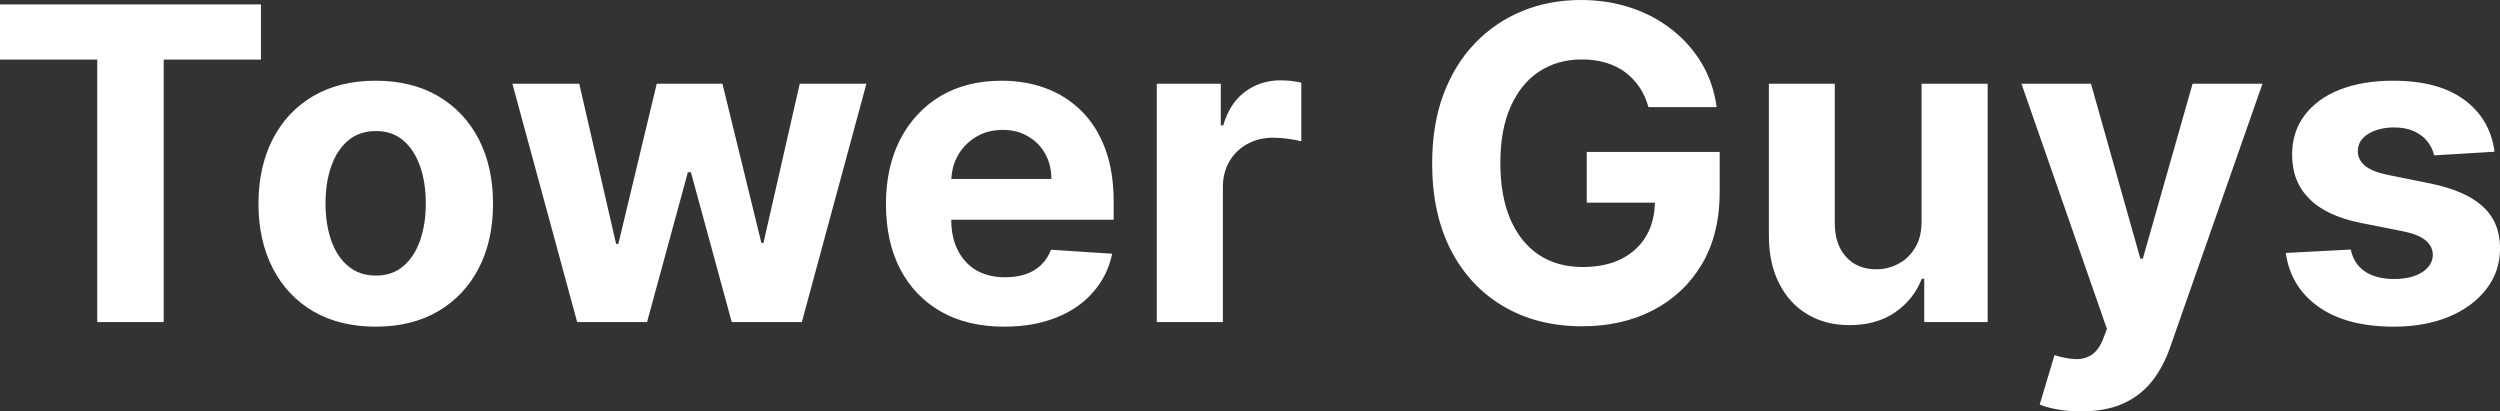 <?xml version="1.0" encoding="UTF-8" standalone="yes"?>
<svg xmlns="http://www.w3.org/2000/svg" width="100%" height="100%" viewBox="0 0 131.637 21.661" fill="#FFFFFF">
  <rect x="0" y="0" width="131.637" height="21.661" fill="#333333" stroke="none"/>
  <path d="M5.12 3.14L0 3.14L0 0.23L13.74 0.23L13.74 3.14L8.62 3.14L8.62 16.96L5.12 16.96L5.12 3.14ZM19.78 17.20L19.78 17.20Q17.88 17.20 16.49 16.39Q15.11 15.58 14.36 14.12Q13.61 12.66 13.61 10.73L13.61 10.73Q13.61 8.79 14.36 7.33Q15.11 5.87 16.49 5.06Q17.88 4.25 19.78 4.25L19.78 4.25Q21.69 4.25 23.07 5.06Q24.45 5.87 25.21 7.33Q25.96 8.79 25.96 10.73L25.96 10.73Q25.96 12.66 25.21 14.12Q24.45 15.58 23.07 16.39Q21.69 17.20 19.78 17.20ZM19.80 14.51L19.80 14.51Q20.66 14.51 21.24 14.01Q21.82 13.52 22.12 12.66Q22.42 11.80 22.42 10.71L22.42 10.71Q22.42 9.61 22.12 8.76Q21.82 7.90 21.24 7.40Q20.66 6.90 19.80 6.90L19.80 6.90Q18.92 6.90 18.33 7.40Q17.74 7.90 17.44 8.76Q17.14 9.61 17.14 10.71L17.14 10.71Q17.14 11.80 17.44 12.66Q17.74 13.52 18.33 14.01Q18.92 14.51 19.80 14.51ZM34.07 16.96L30.39 16.96L26.98 4.41L30.50 4.41L32.44 12.84L32.56 12.84L34.58 4.41L38.04 4.41L40.09 12.79L40.20 12.79L42.11 4.41L45.62 4.41L42.22 16.96L38.53 16.96L36.38 9.07L36.22 9.07L34.07 16.96ZM52.88 17.20L52.88 17.20Q50.94 17.20 49.55 16.41Q48.16 15.62 47.40 14.17Q46.65 12.73 46.65 10.74L46.65 10.74Q46.65 8.80 47.40 7.34Q48.16 5.88 49.52 5.06Q50.89 4.25 52.74 4.25L52.74 4.25Q53.98 4.25 55.05 4.64Q56.13 5.04 56.93 5.83Q57.74 6.62 58.19 7.82Q58.64 9.02 58.64 10.62L58.64 10.62L58.64 11.57L48.04 11.57L48.04 9.42L55.36 9.42Q55.36 8.67 55.03 8.09Q54.71 7.51 54.13 7.18Q53.56 6.84 52.80 6.84L52.80 6.84Q52.00 6.84 51.39 7.21Q50.79 7.57 50.44 8.18Q50.10 8.79 50.09 9.53L50.09 9.53L50.09 11.58Q50.09 12.51 50.44 13.19Q50.79 13.87 51.42 14.24Q52.06 14.60 52.93 14.60L52.93 14.60Q53.51 14.60 54.00 14.44Q54.48 14.28 54.82 13.95Q55.16 13.62 55.34 13.15L55.34 13.15L58.56 13.36Q58.32 14.52 57.56 15.38Q56.81 16.25 55.62 16.72Q54.43 17.20 52.88 17.20ZM64.39 16.96L60.91 16.96L60.91 4.41L64.28 4.41L64.28 6.60L64.41 6.60Q64.75 5.43 65.56 4.83Q66.37 4.23 67.42 4.23L67.42 4.23Q67.69 4.23 67.99 4.26Q68.29 4.30 68.52 4.35L68.52 4.35L68.52 7.44Q68.27 7.37 67.84 7.31Q67.41 7.25 67.05 7.25L67.05 7.25Q66.28 7.25 65.68 7.58Q65.08 7.91 64.73 8.50Q64.39 9.09 64.39 9.86L64.39 9.86L64.39 16.96ZM90.39 5.64L86.80 5.64Q86.63 5.04 86.32 4.58Q86.00 4.12 85.56 3.79Q85.11 3.47 84.55 3.30Q83.98 3.13 83.29 3.13L83.29 3.13Q82.01 3.13 81.04 3.77Q80.08 4.40 79.54 5.62Q79.00 6.83 79.00 8.58L79.00 8.58Q79.00 10.32 79.53 11.55Q80.06 12.77 81.03 13.42Q82.00 14.06 83.33 14.06L83.33 14.06Q84.53 14.06 85.38 13.63Q86.23 13.20 86.69 12.41Q87.14 11.63 87.14 10.56L87.14 10.56L87.86 10.67L83.55 10.67L83.55 8.00L90.55 8.00L90.55 10.11Q90.55 12.32 89.62 13.90Q88.68 15.48 87.05 16.33Q85.42 17.18 83.31 17.18L83.31 17.18Q80.96 17.18 79.18 16.14Q77.40 15.10 76.40 13.18Q75.41 11.25 75.41 8.61L75.41 8.61Q75.41 6.57 76.00 4.98Q76.60 3.38 77.67 2.27Q78.74 1.16 80.16 0.58Q81.58 0 83.24 0L83.24 0Q84.66 0 85.88 0.41Q87.11 0.82 88.06 1.58Q89.01 2.33 89.62 3.36Q90.22 4.39 90.39 5.64L90.39 5.64ZM101.18 11.61L101.18 11.61L101.18 4.41L104.66 4.41L104.66 16.96L101.32 16.96L101.32 14.68L101.19 14.68Q100.76 15.78 99.78 16.45Q98.80 17.12 97.38 17.12L97.38 17.12Q96.12 17.12 95.17 16.55Q94.21 15.98 93.68 14.92Q93.14 13.87 93.14 12.40L93.14 12.40L93.14 4.41L96.61 4.41L96.61 11.78Q96.62 12.89 97.21 13.53Q97.80 14.18 98.79 14.18L98.79 14.18Q99.42 14.18 99.96 13.89Q100.51 13.60 100.85 13.03Q101.19 12.46 101.18 11.61ZM109.58 21.66L109.58 21.66Q108.92 21.66 108.35 21.56Q107.77 21.46 107.40 21.30L107.40 21.30L108.18 18.70Q108.79 18.89 109.29 18.91Q109.78 18.92 110.14 18.68Q110.51 18.43 110.74 17.85L110.74 17.85L110.94 17.32L106.44 4.41L110.10 4.41L112.70 13.62L112.83 13.62L115.45 4.41L119.13 4.41L114.26 18.31Q113.91 19.32 113.31 20.08Q112.70 20.84 111.79 21.25Q110.88 21.66 109.58 21.66ZM131.35 7.99L131.35 7.99L128.17 8.18Q128.08 7.78 127.81 7.44Q127.55 7.11 127.11 6.91Q126.67 6.71 126.07 6.71L126.07 6.71Q125.26 6.71 124.70 7.05Q124.15 7.39 124.15 7.96L124.15 7.96Q124.15 8.40 124.51 8.71Q124.87 9.03 125.74 9.21L125.74 9.21L128.01 9.67Q129.84 10.05 130.74 10.88Q131.64 11.71 131.64 13.07L131.64 13.07Q131.64 14.30 130.91 15.23Q130.19 16.16 128.94 16.68Q127.68 17.20 126.05 17.20L126.05 17.20Q123.56 17.20 122.09 16.16Q120.61 15.12 120.36 13.32L120.36 13.32L123.78 13.14Q123.94 13.90 124.53 14.30Q125.13 14.69 126.06 14.69L126.06 14.69Q126.97 14.69 127.53 14.34Q128.09 13.98 128.10 13.42L128.10 13.42Q128.09 12.95 127.70 12.64Q127.31 12.33 126.49 12.17L126.49 12.17L124.32 11.74Q122.48 11.37 121.59 10.46Q120.69 9.56 120.69 8.15L120.69 8.15Q120.69 6.94 121.35 6.07Q122.01 5.19 123.20 4.72Q124.40 4.25 126.01 4.25L126.01 4.25Q128.39 4.25 129.75 5.25Q131.12 6.26 131.35 7.99Z" preserveAspectRatio="none"/>
</svg>